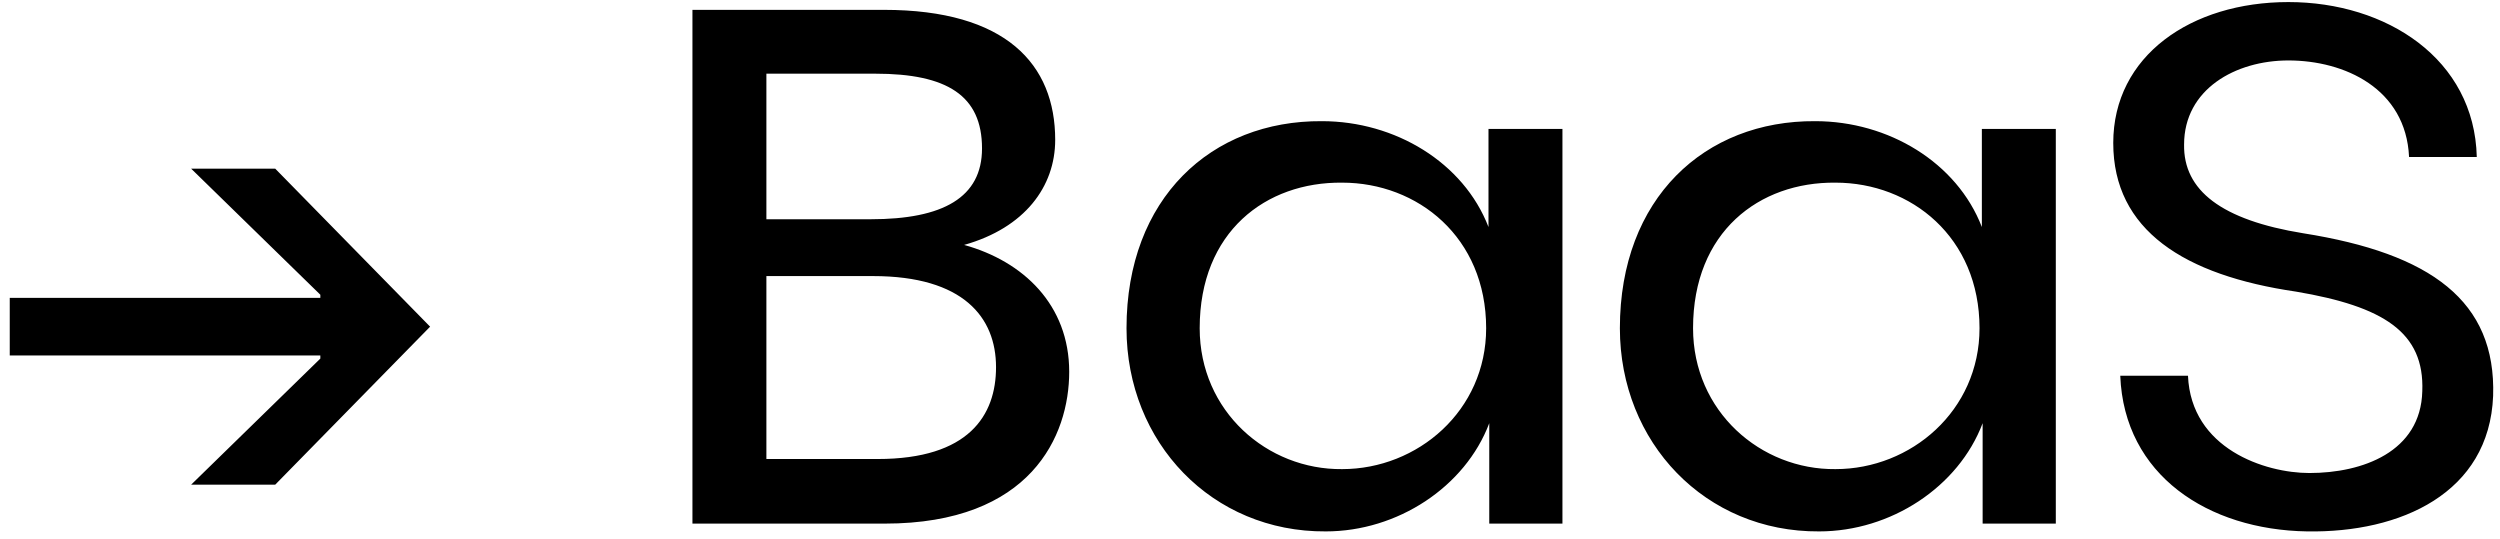 <svg width="167" height="36" viewBox="0 0 167 36" fill="none" xmlns="http://www.w3.org/2000/svg">
<path d="M18.383 32.377H12.767L21.399 23.953V23.745H0.651V19.898H21.399V19.689L12.767 11.265H18.383L28.731 21.822L18.383 32.377ZM46.255 34.977V0.658H59.047C67.211 0.658 70.487 4.298 70.487 9.342C70.487 12.461 68.459 15.217 64.403 16.361C68.355 17.453 71.423 20.366 71.423 24.837C71.423 29.102 68.875 34.977 59.099 34.977H46.255ZM51.195 30.662H58.631C64.715 30.662 66.535 27.75 66.535 24.526C66.535 21.198 64.351 18.442 58.319 18.442H51.195V30.662ZM51.195 14.646H58.163C62.999 14.646 65.599 13.19 65.599 9.914C65.599 6.378 63.259 4.922 58.475 4.922H51.195V14.646ZM88.563 35.498C80.971 35.55 75.251 29.57 75.251 21.925C75.251 13.242 80.919 8.042 88.303 8.094C93.191 8.094 97.767 10.85 99.431 15.165V8.614H104.371V34.977H99.483V28.27C97.871 32.533 93.347 35.498 88.563 35.498ZM80.139 21.925C80.139 27.489 84.663 31.39 89.655 31.337C94.699 31.337 99.275 27.438 99.275 21.925C99.275 15.841 94.699 12.201 89.655 12.201C84.559 12.149 80.139 15.477 80.139 21.925ZM121.52 35.498C113.928 35.55 108.208 29.57 108.208 21.925C108.208 13.242 113.876 8.042 121.26 8.094C126.148 8.094 130.724 10.85 132.388 15.165V8.614H137.328V34.977H132.44V28.27C130.828 32.533 126.304 35.498 121.52 35.498ZM113.096 21.925C113.096 27.489 117.62 31.39 122.612 31.337C127.656 31.337 132.232 27.438 132.232 21.925C132.232 15.841 127.656 12.201 122.612 12.201C117.516 12.149 113.096 15.477 113.096 21.925ZM154.113 35.498C147.509 35.394 141.893 31.753 141.633 25.098H146.157C146.365 29.985 151.305 31.598 154.269 31.598C157.805 31.598 161.705 30.194 161.809 26.137C161.965 22.186 159.209 20.47 153.385 19.482C145.897 18.39 141.165 15.373 141.165 9.55C141.165 3.726 146.365 0.138 152.865 0.138C159.417 0.138 165.293 3.934 165.449 10.486H160.925C160.717 5.91 156.609 4.038 152.865 4.038C149.329 4.038 145.897 5.962 145.897 9.654C145.845 12.722 148.393 14.697 153.853 15.582C162.381 16.933 166.749 20.105 166.541 26.45C166.281 32.95 160.353 35.602 154.113 35.498Z" fill="black"/>
</svg>
